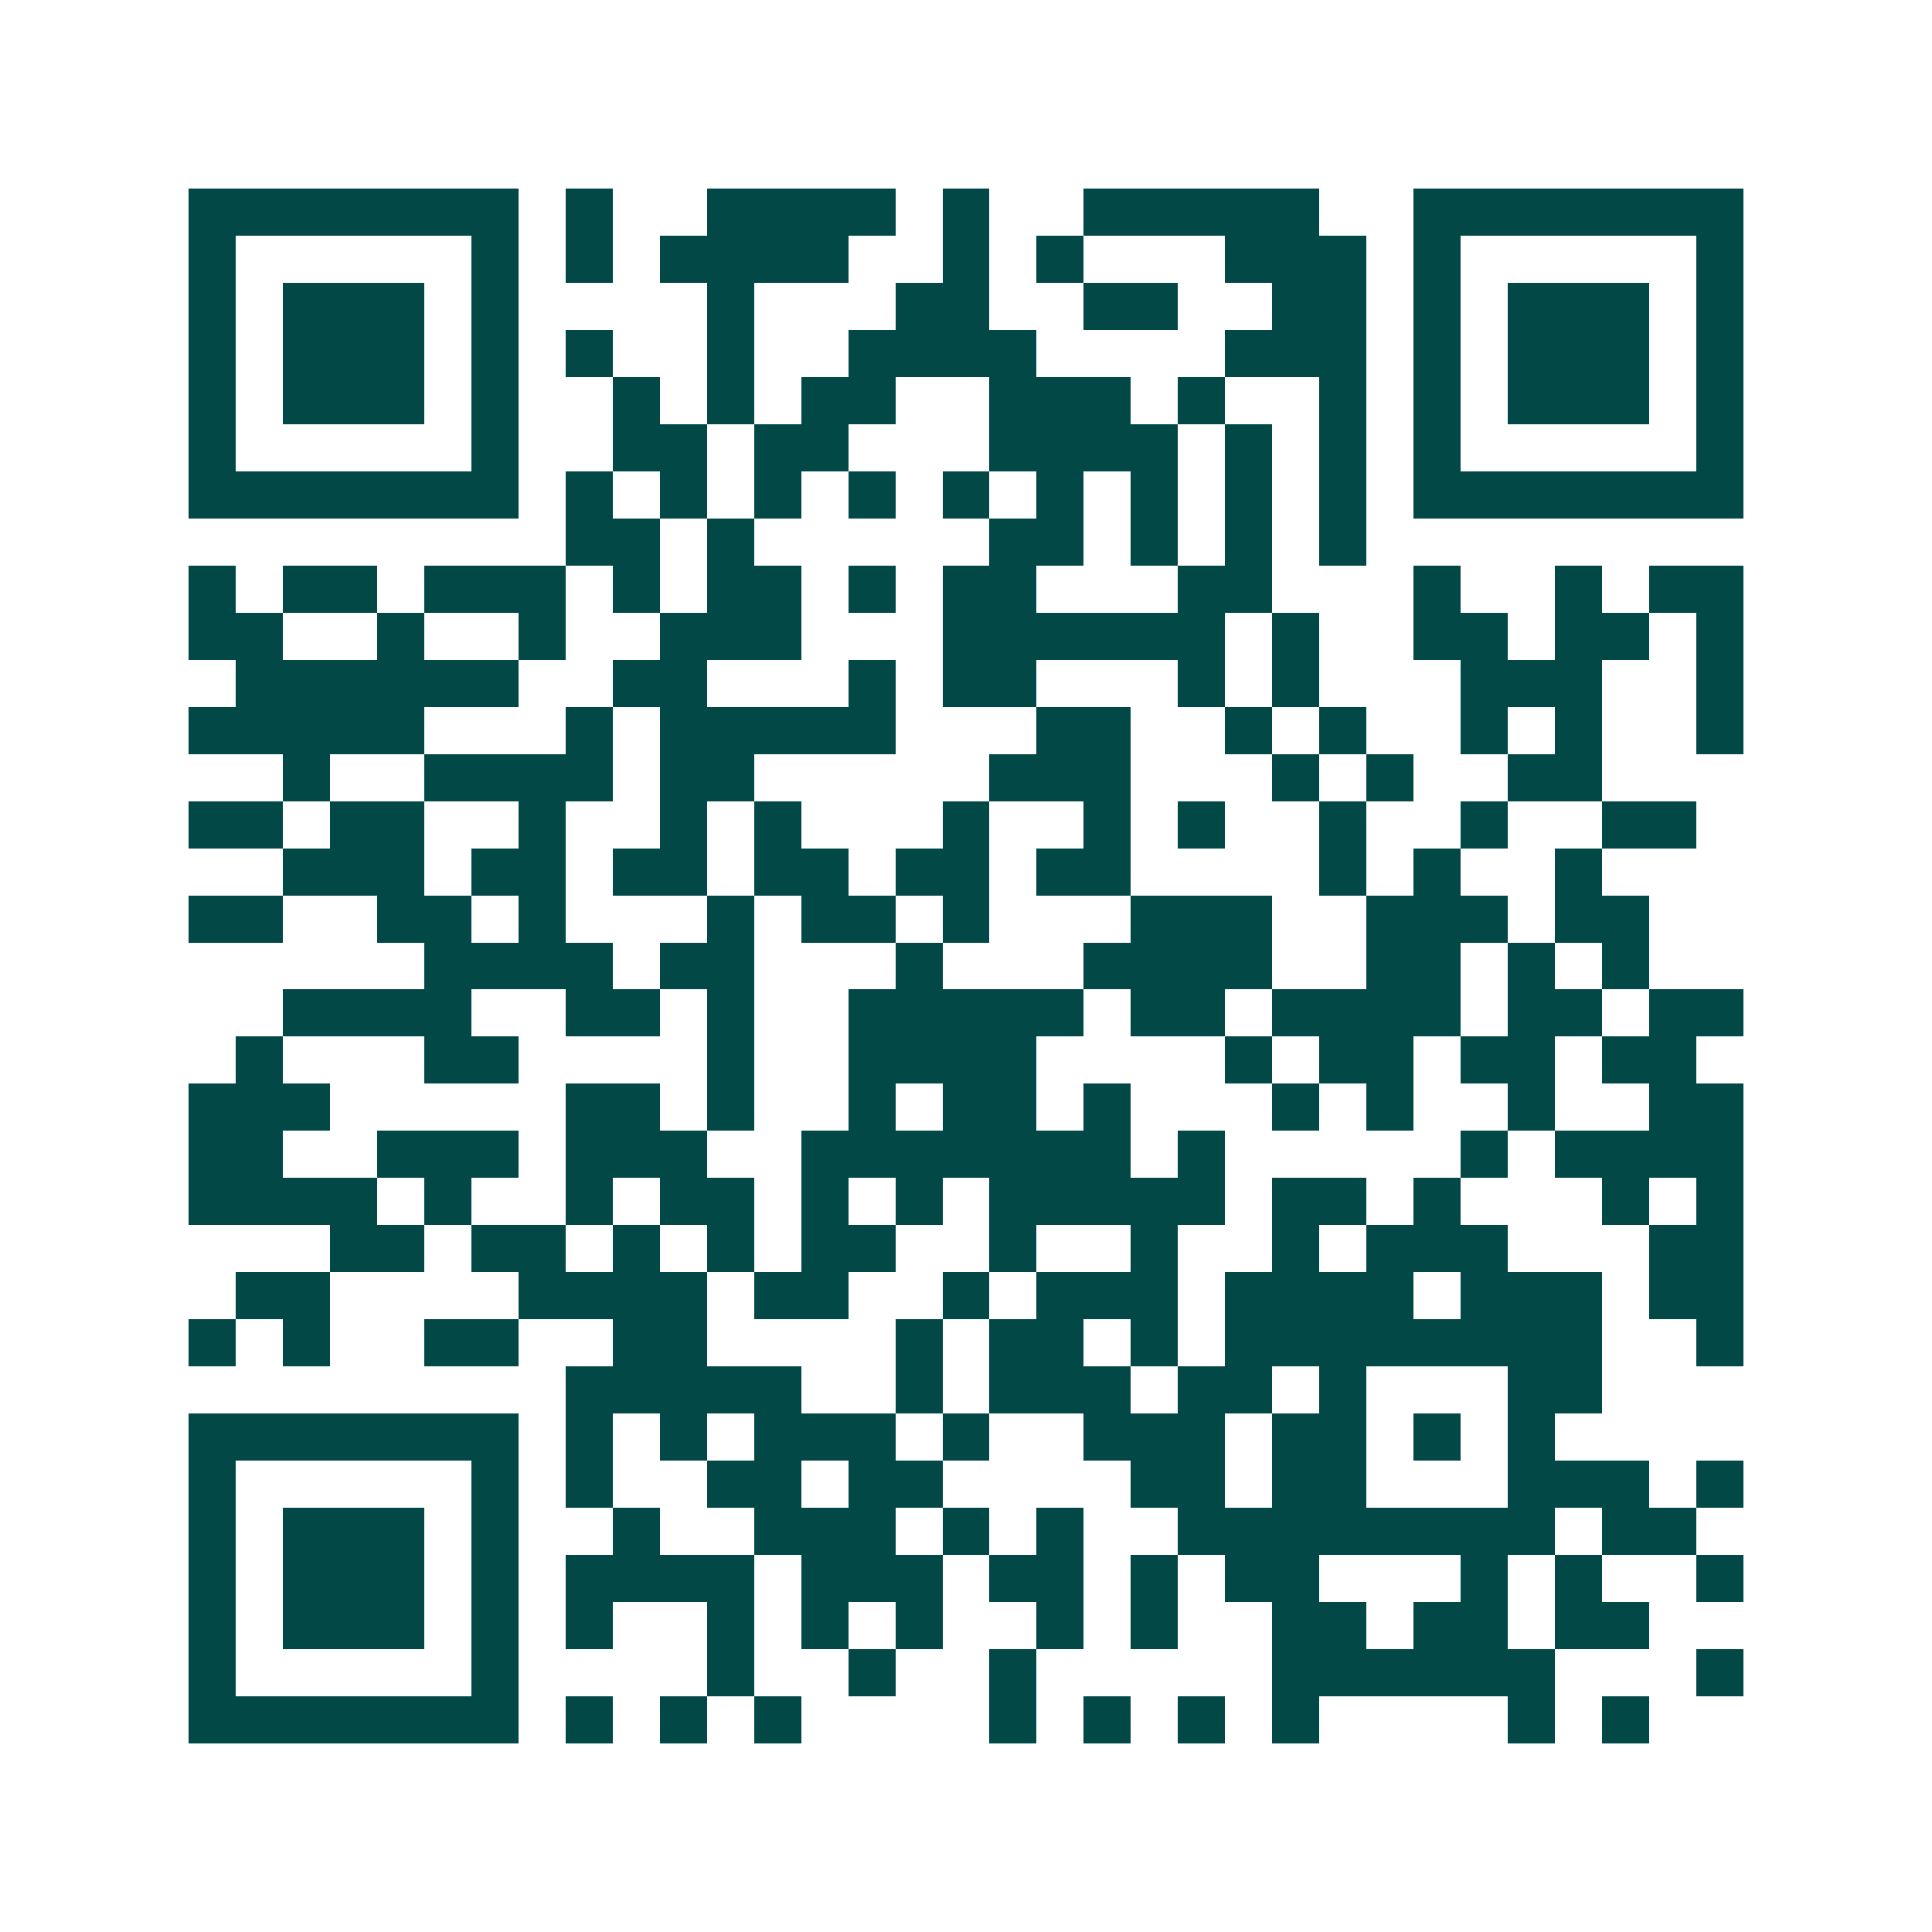 <svg xmlns="http://www.w3.org/2000/svg" width="200" height="200" viewBox="0 0 41 41" shape-rendering="crispEdges"><path fill="#ffffff" d="M0 0h41v41H0z"/><path stroke="#014847" d="M4 4.5h7m1 0h1m2 0h4m1 0h1m2 0h5m2 0h7M4 5.5h1m5 0h1m1 0h1m1 0h4m2 0h1m1 0h1m3 0h3m1 0h1m5 0h1M4 6.5h1m1 0h3m1 0h1m4 0h1m3 0h2m2 0h2m2 0h2m1 0h1m1 0h3m1 0h1M4 7.5h1m1 0h3m1 0h1m1 0h1m2 0h1m2 0h4m4 0h3m1 0h1m1 0h3m1 0h1M4 8.5h1m1 0h3m1 0h1m2 0h1m1 0h1m1 0h2m2 0h3m1 0h1m2 0h1m1 0h1m1 0h3m1 0h1M4 9.5h1m5 0h1m2 0h2m1 0h2m3 0h4m1 0h1m1 0h1m1 0h1m5 0h1M4 10.5h7m1 0h1m1 0h1m1 0h1m1 0h1m1 0h1m1 0h1m1 0h1m1 0h1m1 0h1m1 0h7M12 11.5h2m1 0h1m5 0h2m1 0h1m1 0h1m1 0h1M4 12.5h1m1 0h2m1 0h3m1 0h1m1 0h2m1 0h1m1 0h2m3 0h2m3 0h1m2 0h1m1 0h2M4 13.5h2m2 0h1m2 0h1m2 0h3m3 0h6m1 0h1m2 0h2m1 0h2m1 0h1M5 14.5h6m2 0h2m3 0h1m1 0h2m3 0h1m1 0h1m3 0h3m2 0h1M4 15.5h5m3 0h1m1 0h5m3 0h2m2 0h1m1 0h1m2 0h1m1 0h1m2 0h1M6 16.5h1m2 0h4m1 0h2m5 0h3m3 0h1m1 0h1m2 0h2M4 17.5h2m1 0h2m2 0h1m2 0h1m1 0h1m3 0h1m2 0h1m1 0h1m2 0h1m2 0h1m2 0h2M6 18.5h3m1 0h2m1 0h2m1 0h2m1 0h2m1 0h2m4 0h1m1 0h1m2 0h1M4 19.5h2m2 0h2m1 0h1m3 0h1m1 0h2m1 0h1m3 0h3m2 0h3m1 0h2M9 20.5h4m1 0h2m3 0h1m3 0h4m2 0h2m1 0h1m1 0h1M6 21.5h4m2 0h2m1 0h1m2 0h5m1 0h2m1 0h4m1 0h2m1 0h2M5 22.5h1m3 0h2m4 0h1m2 0h4m4 0h1m1 0h2m1 0h2m1 0h2M4 23.5h3m5 0h2m1 0h1m2 0h1m1 0h2m1 0h1m3 0h1m1 0h1m2 0h1m2 0h2M4 24.5h2m2 0h3m1 0h3m2 0h7m1 0h1m5 0h1m1 0h4M4 25.5h4m1 0h1m2 0h1m1 0h2m1 0h1m1 0h1m1 0h5m1 0h2m1 0h1m3 0h1m1 0h1M7 26.5h2m1 0h2m1 0h1m1 0h1m1 0h2m2 0h1m2 0h1m2 0h1m1 0h3m3 0h2M5 27.5h2m4 0h4m1 0h2m2 0h1m1 0h3m1 0h4m1 0h3m1 0h2M4 28.5h1m1 0h1m2 0h2m2 0h2m4 0h1m1 0h2m1 0h1m1 0h8m2 0h1M12 29.5h5m2 0h1m1 0h3m1 0h2m1 0h1m3 0h2M4 30.5h7m1 0h1m1 0h1m1 0h3m1 0h1m2 0h3m1 0h2m1 0h1m1 0h1M4 31.5h1m5 0h1m1 0h1m2 0h2m1 0h2m4 0h2m1 0h2m3 0h3m1 0h1M4 32.5h1m1 0h3m1 0h1m2 0h1m2 0h3m1 0h1m1 0h1m2 0h8m1 0h2M4 33.5h1m1 0h3m1 0h1m1 0h4m1 0h3m1 0h2m1 0h1m1 0h2m3 0h1m1 0h1m2 0h1M4 34.5h1m1 0h3m1 0h1m1 0h1m2 0h1m1 0h1m1 0h1m2 0h1m1 0h1m2 0h2m1 0h2m1 0h2M4 35.5h1m5 0h1m4 0h1m2 0h1m2 0h1m5 0h6m3 0h1M4 36.5h7m1 0h1m1 0h1m1 0h1m4 0h1m1 0h1m1 0h1m1 0h1m4 0h1m1 0h1"/></svg>
